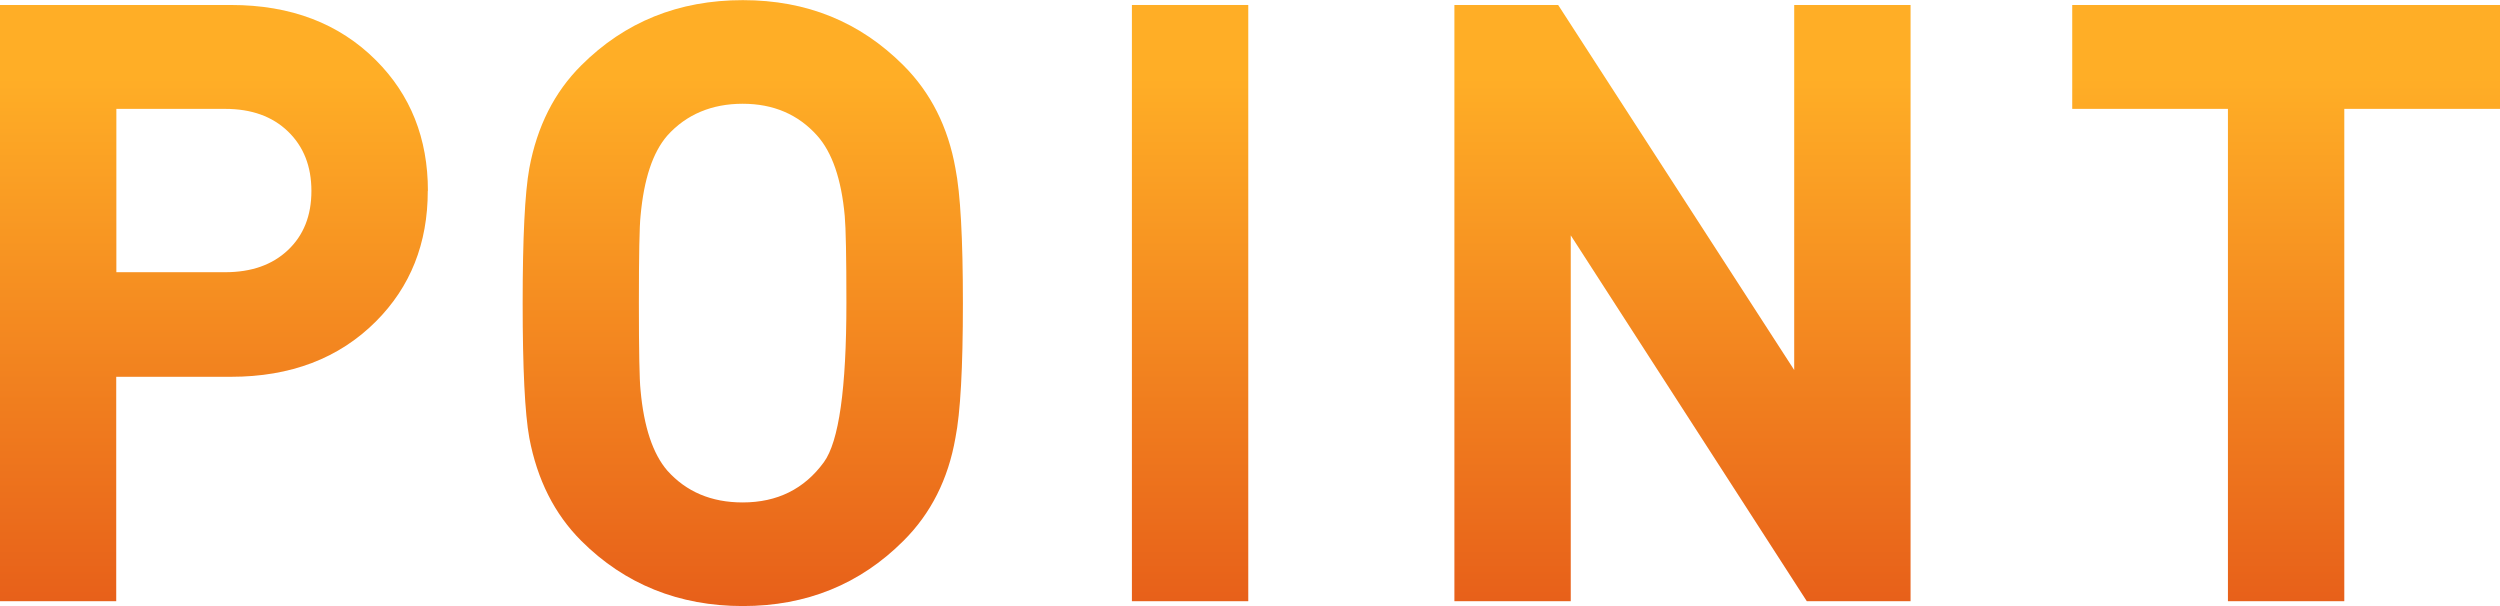 <?xml version="1.0" encoding="UTF-8"?>
<svg id="_レイヤー_2" data-name="レイヤー 2" xmlns="http://www.w3.org/2000/svg" xmlns:xlink="http://www.w3.org/1999/xlink" viewBox="0 0 180.47 43.76">
  <defs>
    <style>
      .cls-1 {
        fill: url(#_名称未設定グラデーション_266-2);
      }

      .cls-1, .cls-2, .cls-3, .cls-4, .cls-5 {
        stroke-width: 0px;
      }

      .cls-2 {
        fill: url(#_名称未設定グラデーション_266-5);
      }

      .cls-3 {
        fill: url(#_名称未設定グラデーション_266-3);
      }

      .cls-4 {
        fill: url(#_名称未設定グラデーション_266-4);
      }

      .cls-5 {
        fill: url(#_名称未設定グラデーション_266);
      }
    </style>
    <linearGradient id="_名称未設定グラデーション_266" data-name="名称未設定グラデーション 266" x1="15.44" y1="47.98" x2="15.44" y2="5.64" gradientUnits="userSpaceOnUse">
      <stop offset="0" stop-color="#e65b19"/>
      <stop offset=".06" stop-color="#e65c19"/>
      <stop offset="1" stop-color="#ffae26"/>
    </linearGradient>
    <linearGradient id="_名称未設定グラデーション_266-2" data-name="名称未設定グラデーション 266" x1="53.61" y1="47.98" x2="53.61" y2="5.64" xlink:href="#_名称未設定グラデーション_266"/>
    <linearGradient id="_名称未設定グラデーション_266-3" data-name="名称未設定グラデーション 266" x1="85.91" y1="47.98" x2="85.91" y2="5.64" xlink:href="#_名称未設定グラデーション_266"/>
    <linearGradient id="_名称未設定グラデーション_266-4" data-name="名称未設定グラデーション 266" x1="121.45" y1="47.98" x2="121.45" y2="5.64" xlink:href="#_名称未設定グラデーション_266"/>
    <linearGradient id="_名称未設定グラデーション_266-5" data-name="名称未設定グラデーション 266" x1="165.03" y1="47.98" x2="165.03" y2="5.64" xlink:href="#_名称未設定グラデーション_266"/>
  </defs>
  <g id="_テキスト" data-name="テキスト">
    <g>
      <path class="cls-5" d="M30.88,13.78c0,3.79-1.25,6.93-3.75,9.43-2.66,2.66-6.15,3.99-10.46,3.99h-8.28v16.2H0V.36h16.68c4.31,0,7.8,1.33,10.46,3.99,2.5,2.5,3.75,5.64,3.75,9.43ZM22.48,13.78c0-1.77-.56-3.2-1.69-4.29-1.13-1.09-2.64-1.63-4.53-1.63h-7.86v11.79h7.86c1.89,0,3.4-.53,4.53-1.6,1.13-1.07,1.69-2.49,1.69-4.26Z"/>
      <path class="cls-1" d="M69.51,21.88c0,4.67-.18,7.92-.54,9.73-.52,2.98-1.77,5.46-3.75,7.43-3.14,3.14-7.01,4.71-11.6,4.71s-8.52-1.57-11.66-4.71c-1.93-1.93-3.18-4.41-3.75-7.43-.32-1.77-.48-5.02-.48-9.73s.16-7.96.48-9.73c.56-3.02,1.81-5.5,3.75-7.43,3.14-3.14,7.03-4.71,11.66-4.71s8.46,1.57,11.6,4.71c1.97,1.97,3.22,4.45,3.75,7.43.36,1.81.54,5.06.54,9.73ZM61.1,21.88c0-3.3-.04-5.4-.12-6.29-.24-2.66-.91-4.59-1.99-5.8-1.37-1.53-3.16-2.3-5.38-2.3s-4.07.77-5.44,2.3c-1.05,1.21-1.69,3.14-1.93,5.8-.08.73-.12,2.82-.12,6.29s.04,5.56.12,6.29c.24,2.66.89,4.59,1.93,5.8,1.37,1.53,3.18,2.3,5.44,2.3,2.5,0,4.45-.97,5.86-2.9,1.09-1.49,1.63-5.32,1.63-11.48Z"/>
      <path class="cls-3" d="M90.11,43.4h-8.4V.36h8.4v43.03Z"/>
      <path class="cls-4" d="M137.92,43.4h-7.49l-17.04-26.41v26.41h-8.4V.36h7.49l17.04,26.35V.36h8.4v43.03Z"/>
      <path class="cls-2" d="M180.47,7.86h-11.24v35.54h-8.4V7.86h-11.24V.36h30.88v7.49Z"/>
    </g>
  </g>
</svg>